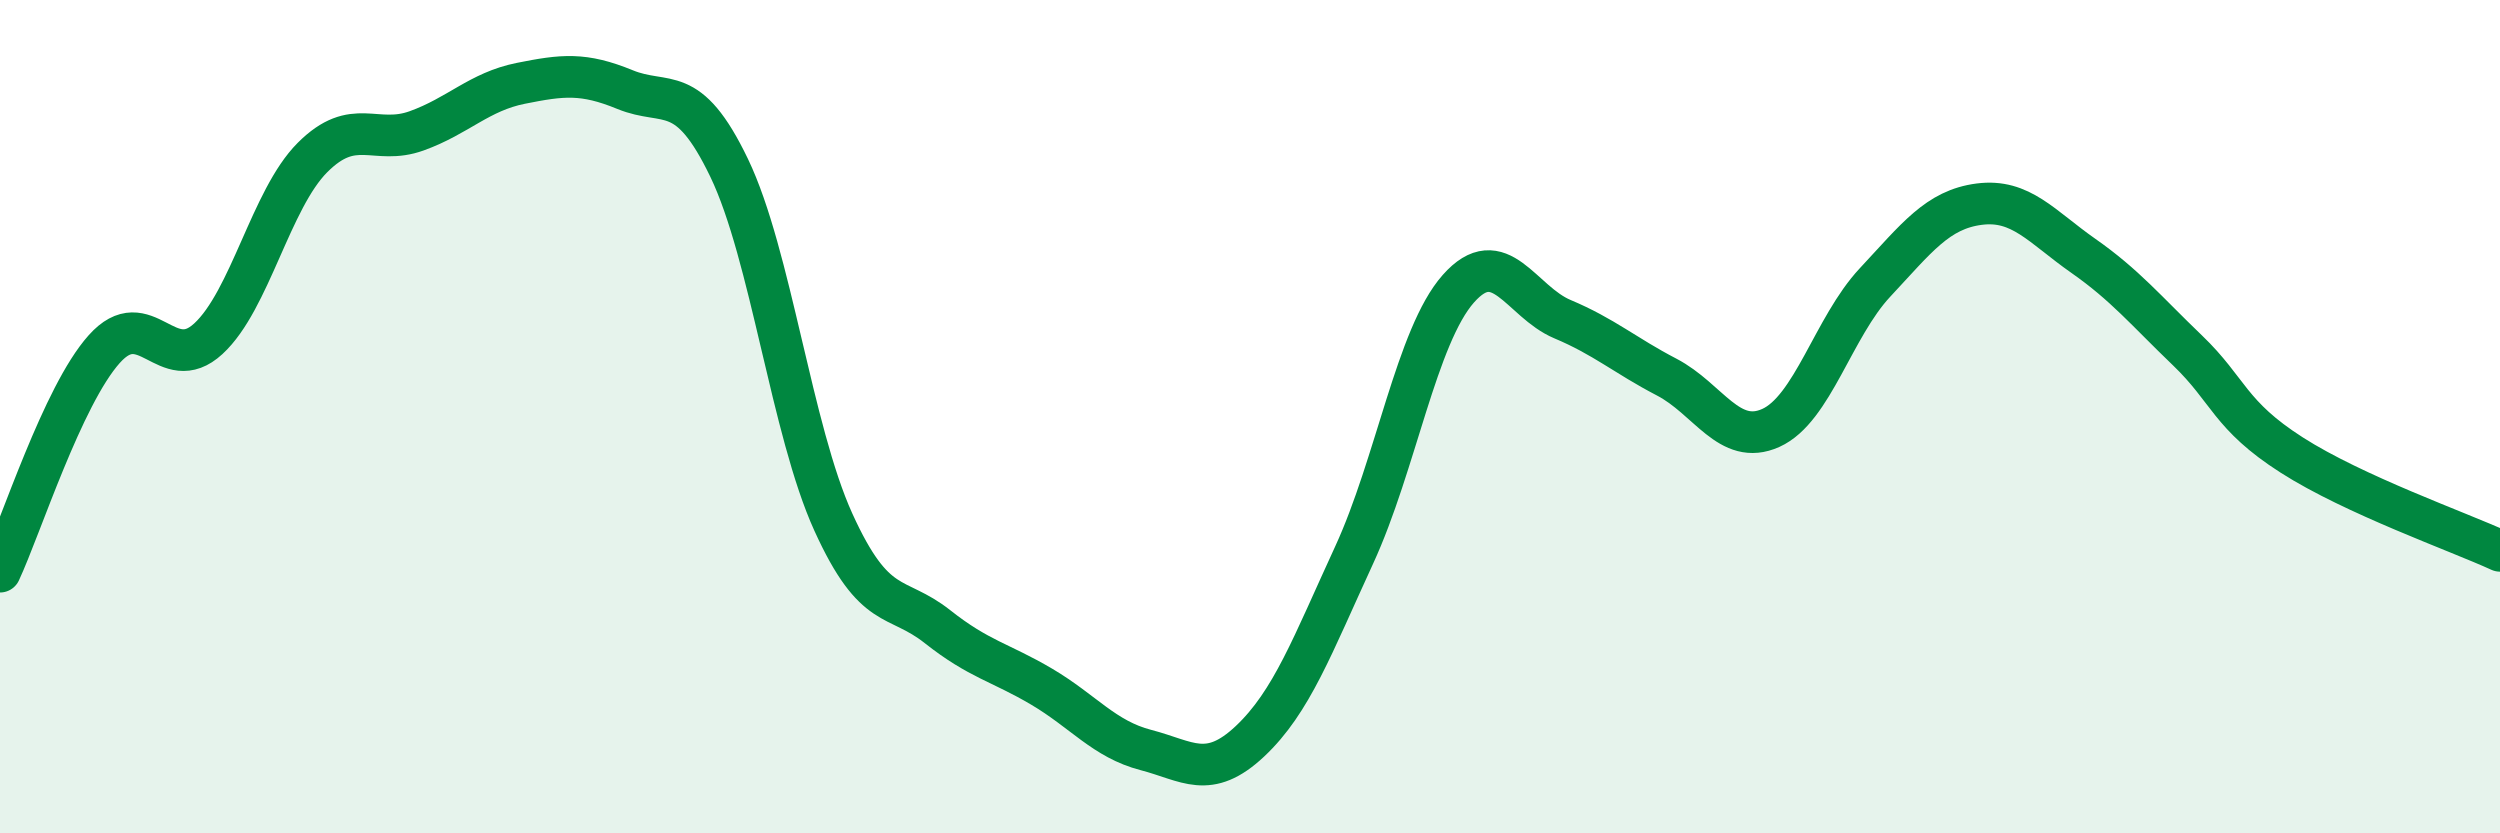 
    <svg width="60" height="20" viewBox="0 0 60 20" xmlns="http://www.w3.org/2000/svg">
      <path
        d="M 0,13.72 C 0.5,12.65 1.5,9.5 2.5,8.38 C 3.5,7.26 4,9.05 5,8.13 C 6,7.21 6.5,4.78 7.5,3.78 C 8.5,2.78 9,3.5 10,3.14 C 11,2.78 11.5,2.2 12.5,2 C 13.5,1.8 14,1.74 15,2.15 C 16,2.56 16.5,1.95 17.5,4.03 C 18.5,6.11 19,10.33 20,12.53 C 21,14.73 21.5,14.25 22.5,15.04 C 23.5,15.83 24,15.89 25,16.48 C 26,17.07 26.5,17.74 27.5,18 C 28.5,18.26 29,18.73 30,17.79 C 31,16.85 31.5,15.49 32.5,13.32 C 33.5,11.15 34,8.06 35,6.93 C 36,5.8 36.5,7.24 37.5,7.66 C 38.5,8.08 39,8.53 40,9.05 C 41,9.57 41.5,10.72 42.5,10.27 C 43.5,9.82 44,7.85 45,6.78 C 46,5.71 46.5,5.03 47.5,4.9 C 48.5,4.77 49,5.44 50,6.14 C 51,6.84 51.5,7.45 52.5,8.41 C 53.5,9.37 53.5,9.96 55,10.92 C 56.5,11.88 59,12.76 60,13.22L60 20L0 20Z"
        fill="#008740"
        opacity="0.1"
        stroke-linecap="round"
        stroke-linejoin="round"
      />
      <path
        d="M 0,13.72 C 0.5,12.65 1.5,9.5 2.5,8.38 C 3.5,7.26 4,9.05 5,8.13 C 6,7.21 6.5,4.78 7.5,3.78 C 8.5,2.78 9,3.5 10,3.14 C 11,2.78 11.5,2.2 12.5,2 C 13.5,1.8 14,1.74 15,2.15 C 16,2.56 16.5,1.95 17.5,4.03 C 18.5,6.11 19,10.33 20,12.53 C 21,14.73 21.5,14.25 22.5,15.04 C 23.5,15.83 24,15.89 25,16.48 C 26,17.07 26.5,17.74 27.5,18 C 28.5,18.26 29,18.73 30,17.79 C 31,16.85 31.5,15.49 32.5,13.32 C 33.5,11.15 34,8.06 35,6.93 C 36,5.8 36.5,7.24 37.5,7.66 C 38.5,8.08 39,8.53 40,9.05 C 41,9.57 41.5,10.72 42.5,10.27 C 43.5,9.82 44,7.85 45,6.78 C 46,5.71 46.5,5.03 47.5,4.9 C 48.5,4.77 49,5.44 50,6.14 C 51,6.84 51.5,7.45 52.5,8.41 C 53.5,9.37 53.5,9.96 55,10.92 C 56.5,11.88 59,12.76 60,13.22"
        stroke="#008740"
        stroke-width="1"
        fill="none"
        stroke-linecap="round"
        stroke-linejoin="round"
      />
    </svg>
  